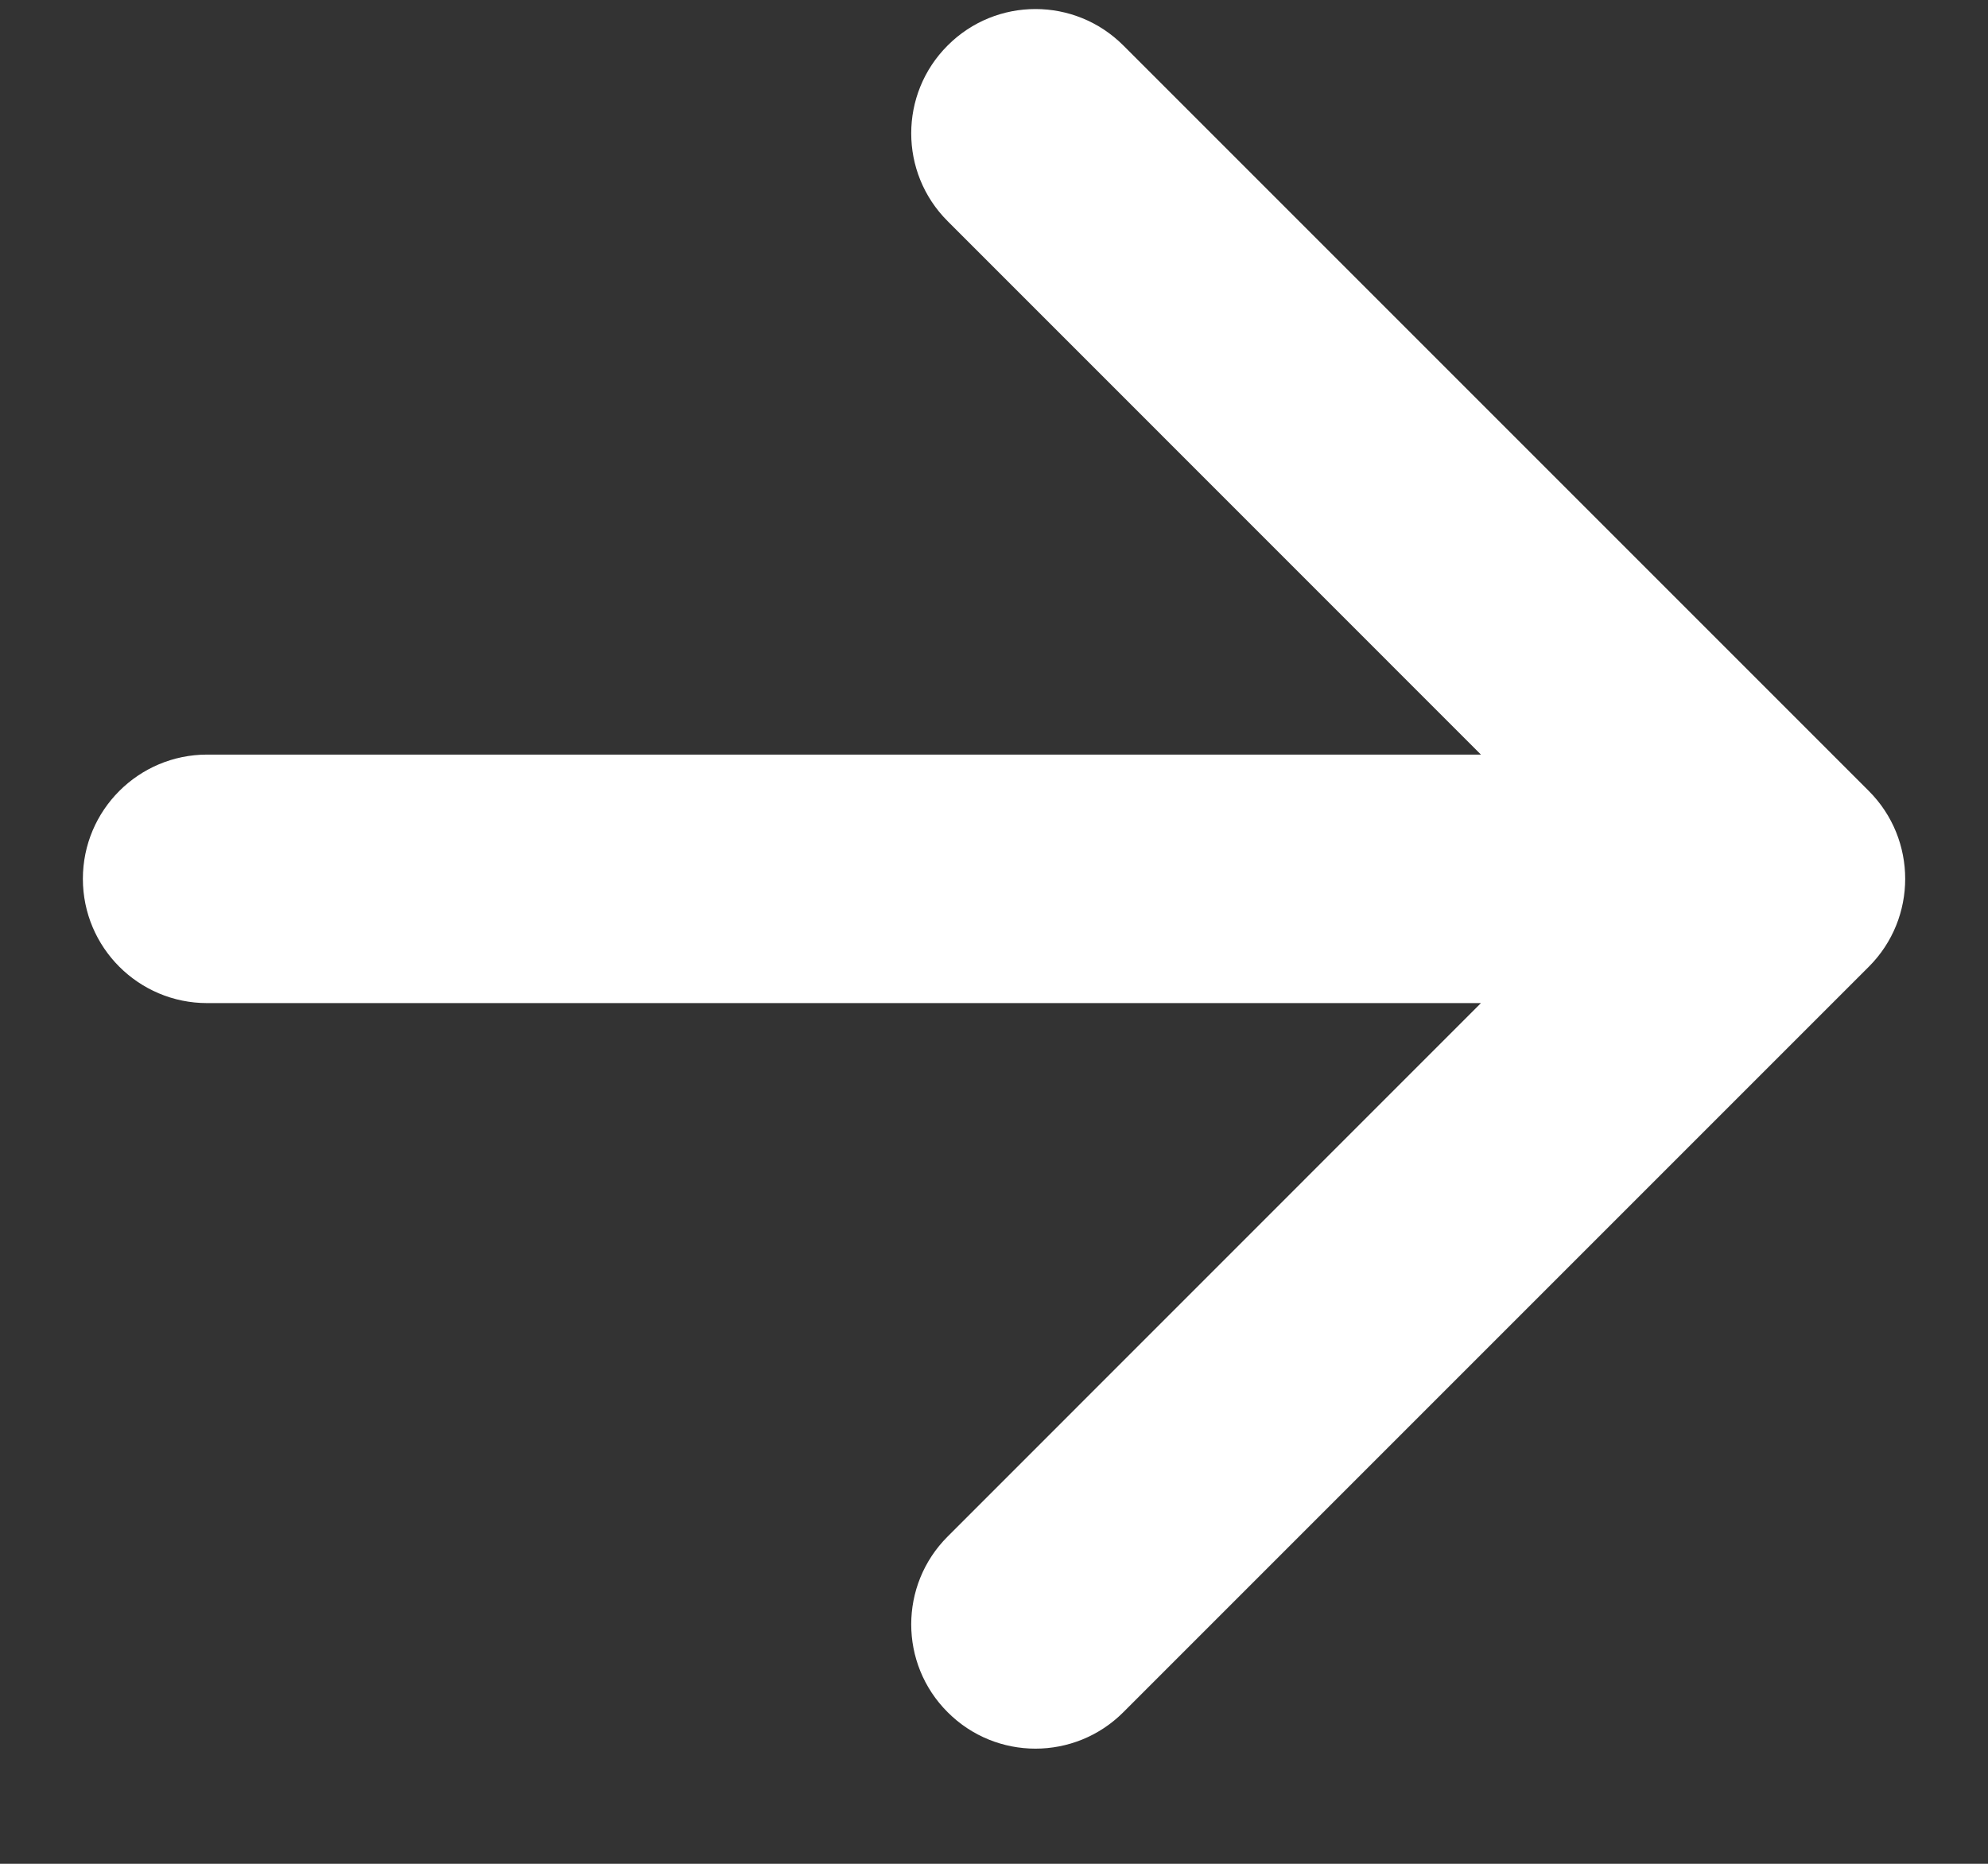 <?xml version="1.0" encoding="UTF-8"?>
<svg width="16px" height="15px" viewBox="0 0 16 15" version="1.1" xmlns="http://www.w3.org/2000/svg" xmlns:xlink="http://www.w3.org/1999/xlink">
    <rect x="0" y="0" width="16" height="15" fill="#333333" stroke="none"/>
    <title>button-left备份</title>
    <g id="页面-1" stroke="none" stroke-width="1" fill="none" fill-rule="evenodd">
        <g id="button-left备份" transform="translate(0.667, 0.073)" fill="#FFFFFF">
            <path d="M0,7 C0,6.448 0.448,6 1,6 L11.252,6 L6.96,1.707 C6.569,1.317 6.569,0.683 6.96,0.293 C7.35,-0.098 7.983,-0.098 8.374,0.293 L14.374,6.293 C14.764,6.683 14.764,7.317 14.374,7.707 L8.374,13.707 C7.983,14.098 7.35,14.098 6.96,13.707 C6.569,13.317 6.569,12.683 6.96,12.293 L11.252,8 L1,8 C0.448,8 0,7.552 0,7 Z" id="路径"></path>
        </g>
    </g>
</svg>
